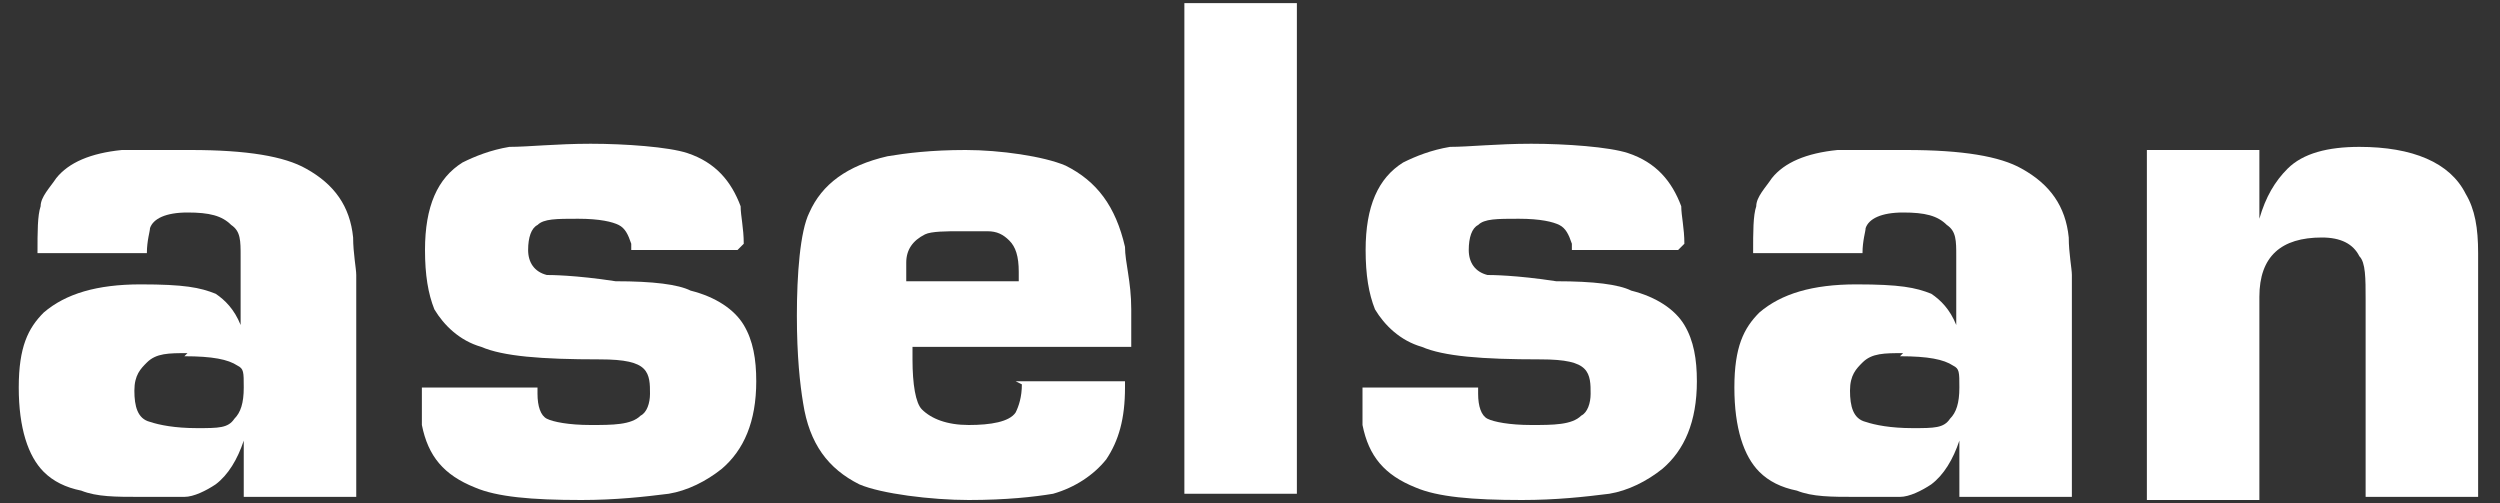 <?xml version="1.0" encoding="UTF-8"?>
<svg id="katman_1" xmlns="http://www.w3.org/2000/svg" version="1.1" xmlns:xlink="http://www.w3.org/1999/xlink" viewBox="0 0 80 16.1">
  <rect x="0" y="0" width="80" height="16.1" fill="#333333" stroke="none"/>
  <!-- Generator: Adobe Illustrator 29.7.1, SVG Export Plug-In . SVG Version: 2.1.1 Build 8)  -->
  <defs>
    <style>
      .st0, .st1 {
        fill: #fff;
      }

      .st1 {
        fill-rule: evenodd;
      }

      .st2 {
        isolation: isolate;
      }

      .st3 {
        clip-path: url(#clippath);
      }
    </style>
    <clipPath id="clippath">
      <rect class="st0" y="0" width="80" height="16.1"/>
    </clipPath>
  </defs>
  <g class="st2">
    <g id="Layer-1">
      <g>
        <g class="st3">
          <g>
            <path class="st1" d="M6,11.3c-.6,0-1,0-1.3.3-.2.2-.4.4-.4.9s.1.9.5,1c.3.1.8.2,1.5.2s1,0,1.2-.3c.2-.2.3-.5.3-1s0-.6-.2-.7c-.3-.2-.8-.3-1.7-.3M4.8,8.1H1.2c0-.7,0-1.2.1-1.5,0-.3.3-.6.5-.9.4-.5,1.1-.8,2.1-.9.5,0,1.2,0,2.2,0,1.8,0,3,.2,3.7.6.9.5,1.4,1.2,1.5,2.2,0,.5.1,1,.1,1.2v7.1h-3.6v-1.8c.1,0,0,0,0,0-.2.6-.5,1.1-.9,1.4-.3.2-.7.4-1,.4-.4,0-.9,0-1.4,0-.8,0-1.4,0-1.9-.2-.5-.1-.9-.3-1.2-.6-.5-.5-.8-1.4-.8-2.7s.3-1.9.8-2.4c.7-.6,1.7-.9,3.1-.9s1.9.1,2.4.3c.3.2.6.5.8,1h0v-2.2c0-.5,0-.8-.3-1-.3-.3-.7-.4-1.4-.4s-1.1.2-1.2.5c0,.1-.1.4-.1.8"/>
            <path class="st0" d="M23.6,8h-3.4v-.2c-.1-.3-.2-.5-.4-.6-.2-.1-.6-.2-1.3-.2s-1.1,0-1.3.2c-.2.1-.3.4-.3.8s.2.7.6.8c.1,0,.9,0,2.2.2,1.2,0,2,.1,2.4.3.8.2,1.4.6,1.7,1.1.3.5.4,1.1.4,1.8,0,1.3-.4,2.2-1.1,2.8-.5.4-1.1.7-1.7.8-.8.1-1.7.2-2.8.2-1.6,0-2.7-.1-3.4-.4-1-.4-1.5-1-1.7-2,0-.3,0-.7,0-1.2h3.7c0,0,0,.2,0,.2,0,.4.1.7.3.8.2.1.7.2,1.4.2s1.3,0,1.6-.3c.2-.1.3-.4.3-.7s0-.6-.2-.8c-.2-.2-.6-.3-1.4-.3-1.9,0-3.1-.1-3.8-.4-.7-.2-1.2-.7-1.5-1.2-.2-.5-.3-1.1-.3-1.9,0-1.4.4-2.3,1.2-2.8.4-.2.9-.4,1.5-.5.6,0,1.5-.1,2.6-.1s2.5.1,3.1.3c.9.3,1.4.9,1.7,1.7,0,.3.1.7.1,1.2"/>
            <path class="st1" d="M32.6,9c0-.2,0-.3,0-.3,0-.5-.1-.8-.3-1-.2-.2-.4-.3-.7-.3-.2,0-.5,0-.9,0s-.9,0-1.1.1c-.4.2-.6.5-.6.9,0,0,0,.3,0,.6h3.6ZM32.5,12.2h3.5c0,.1,0,.2,0,.2,0,1-.2,1.7-.6,2.3-.4.5-1,.9-1.7,1.1-.6.1-1.5.2-2.7.2s-2.8-.2-3.5-.5c-1-.5-1.6-1.3-1.8-2.6-.1-.6-.2-1.5-.2-2.8s.1-2.7.4-3.3c.4-.9,1.2-1.5,2.5-1.8.6-.1,1.4-.2,2.5-.2s2.5.2,3.2.5c1,.5,1.6,1.3,1.9,2.6,0,.5.2,1.1.2,2s0,.6,0,1.2h-7c0,.2,0,.3,0,.4,0,.8.1,1.4.3,1.6.3.3.8.5,1.5.5s1.3-.1,1.5-.4c.1-.2.2-.5.2-.9"/>
            <path class="st0" d="M41.5,15.8h-3.6V.1h3.6v15.7Z"/>
            <path class="st0" d="M53.7,8h-3.4v-.2c-.1-.3-.2-.5-.4-.6-.2-.1-.6-.2-1.3-.2s-1.1,0-1.3.2c-.2.1-.3.4-.3.8s.2.7.6.8c.1,0,.9,0,2.2.2,1.2,0,2,.1,2.4.3.8.2,1.4.6,1.7,1.1.3.5.4,1.1.4,1.8,0,1.3-.4,2.2-1.1,2.8-.5.4-1.1.7-1.7.8-.8.1-1.7.2-2.8.2-1.6,0-2.7-.1-3.4-.4-1-.4-1.5-1-1.7-2,0-.3,0-.7,0-1.2h3.7c0,0,0,.2,0,.2,0,.4.1.7.3.8.2.1.7.2,1.4.2s1.3,0,1.6-.3c.2-.1.3-.4.3-.7s0-.6-.2-.8c-.2-.2-.6-.3-1.4-.3-1.9,0-3.1-.1-3.8-.4-.7-.2-1.2-.7-1.5-1.2-.2-.5-.3-1.1-.3-1.9,0-1.4.4-2.3,1.2-2.8.4-.2.9-.4,1.5-.5.6,0,1.5-.1,2.6-.1s2.5.1,3.1.3c.9.3,1.4.9,1.7,1.7,0,.3.1.7.1,1.2"/>
            <path class="st1" d="M60.9,11.3c-.6,0-1,0-1.3.3-.2.2-.4.4-.4.9s.1.9.5,1c.3.1.8.2,1.5.2s1,0,1.2-.3c.2-.2.3-.5.3-1s0-.6-.2-.7c-.3-.2-.8-.3-1.7-.3M59.7,8.1h-3.6c0-.7,0-1.2.1-1.5,0-.3.3-.6.5-.9.4-.5,1.1-.8,2.1-.9.5,0,1.2,0,2.2,0,1.8,0,3,.2,3.7.6.9.5,1.4,1.2,1.5,2.2,0,.5.1,1,.1,1.2v7.1h-3.6v-1.8c.1,0,0,0,0,0-.2.6-.5,1.1-.9,1.4-.3.2-.7.4-1,.4-.4,0-.9,0-1.4,0-.8,0-1.4,0-1.9-.2-.5-.1-.9-.3-1.2-.6-.5-.5-.8-1.4-.8-2.7s.3-1.9.8-2.4c.7-.6,1.7-.9,3.1-.9s1.9.1,2.4.3c.3.2.6.5.8,1h0v-2.2c0-.5,0-.8-.3-1-.3-.3-.7-.4-1.4-.4s-1.1.2-1.2.5c0,.1-.1.4-.1.8"/>
            <path class="st0" d="M68.7,4.8h3.6v2.2c-.1,0,0,0,0,0,.2-.7.5-1.2.9-1.6.5-.5,1.3-.7,2.3-.7,1.7,0,2.9.5,3.4,1.5.3.5.4,1.1.4,1.9v7.8h-3.6v-6.3c0-.7,0-1.2-.2-1.4-.2-.4-.6-.6-1.2-.6-1.3,0-2,.6-2,1.9v6.5h-3.6V4.8Z"/>
          </g>
        </g>
      </g>
    </g>
  </g>
</svg>